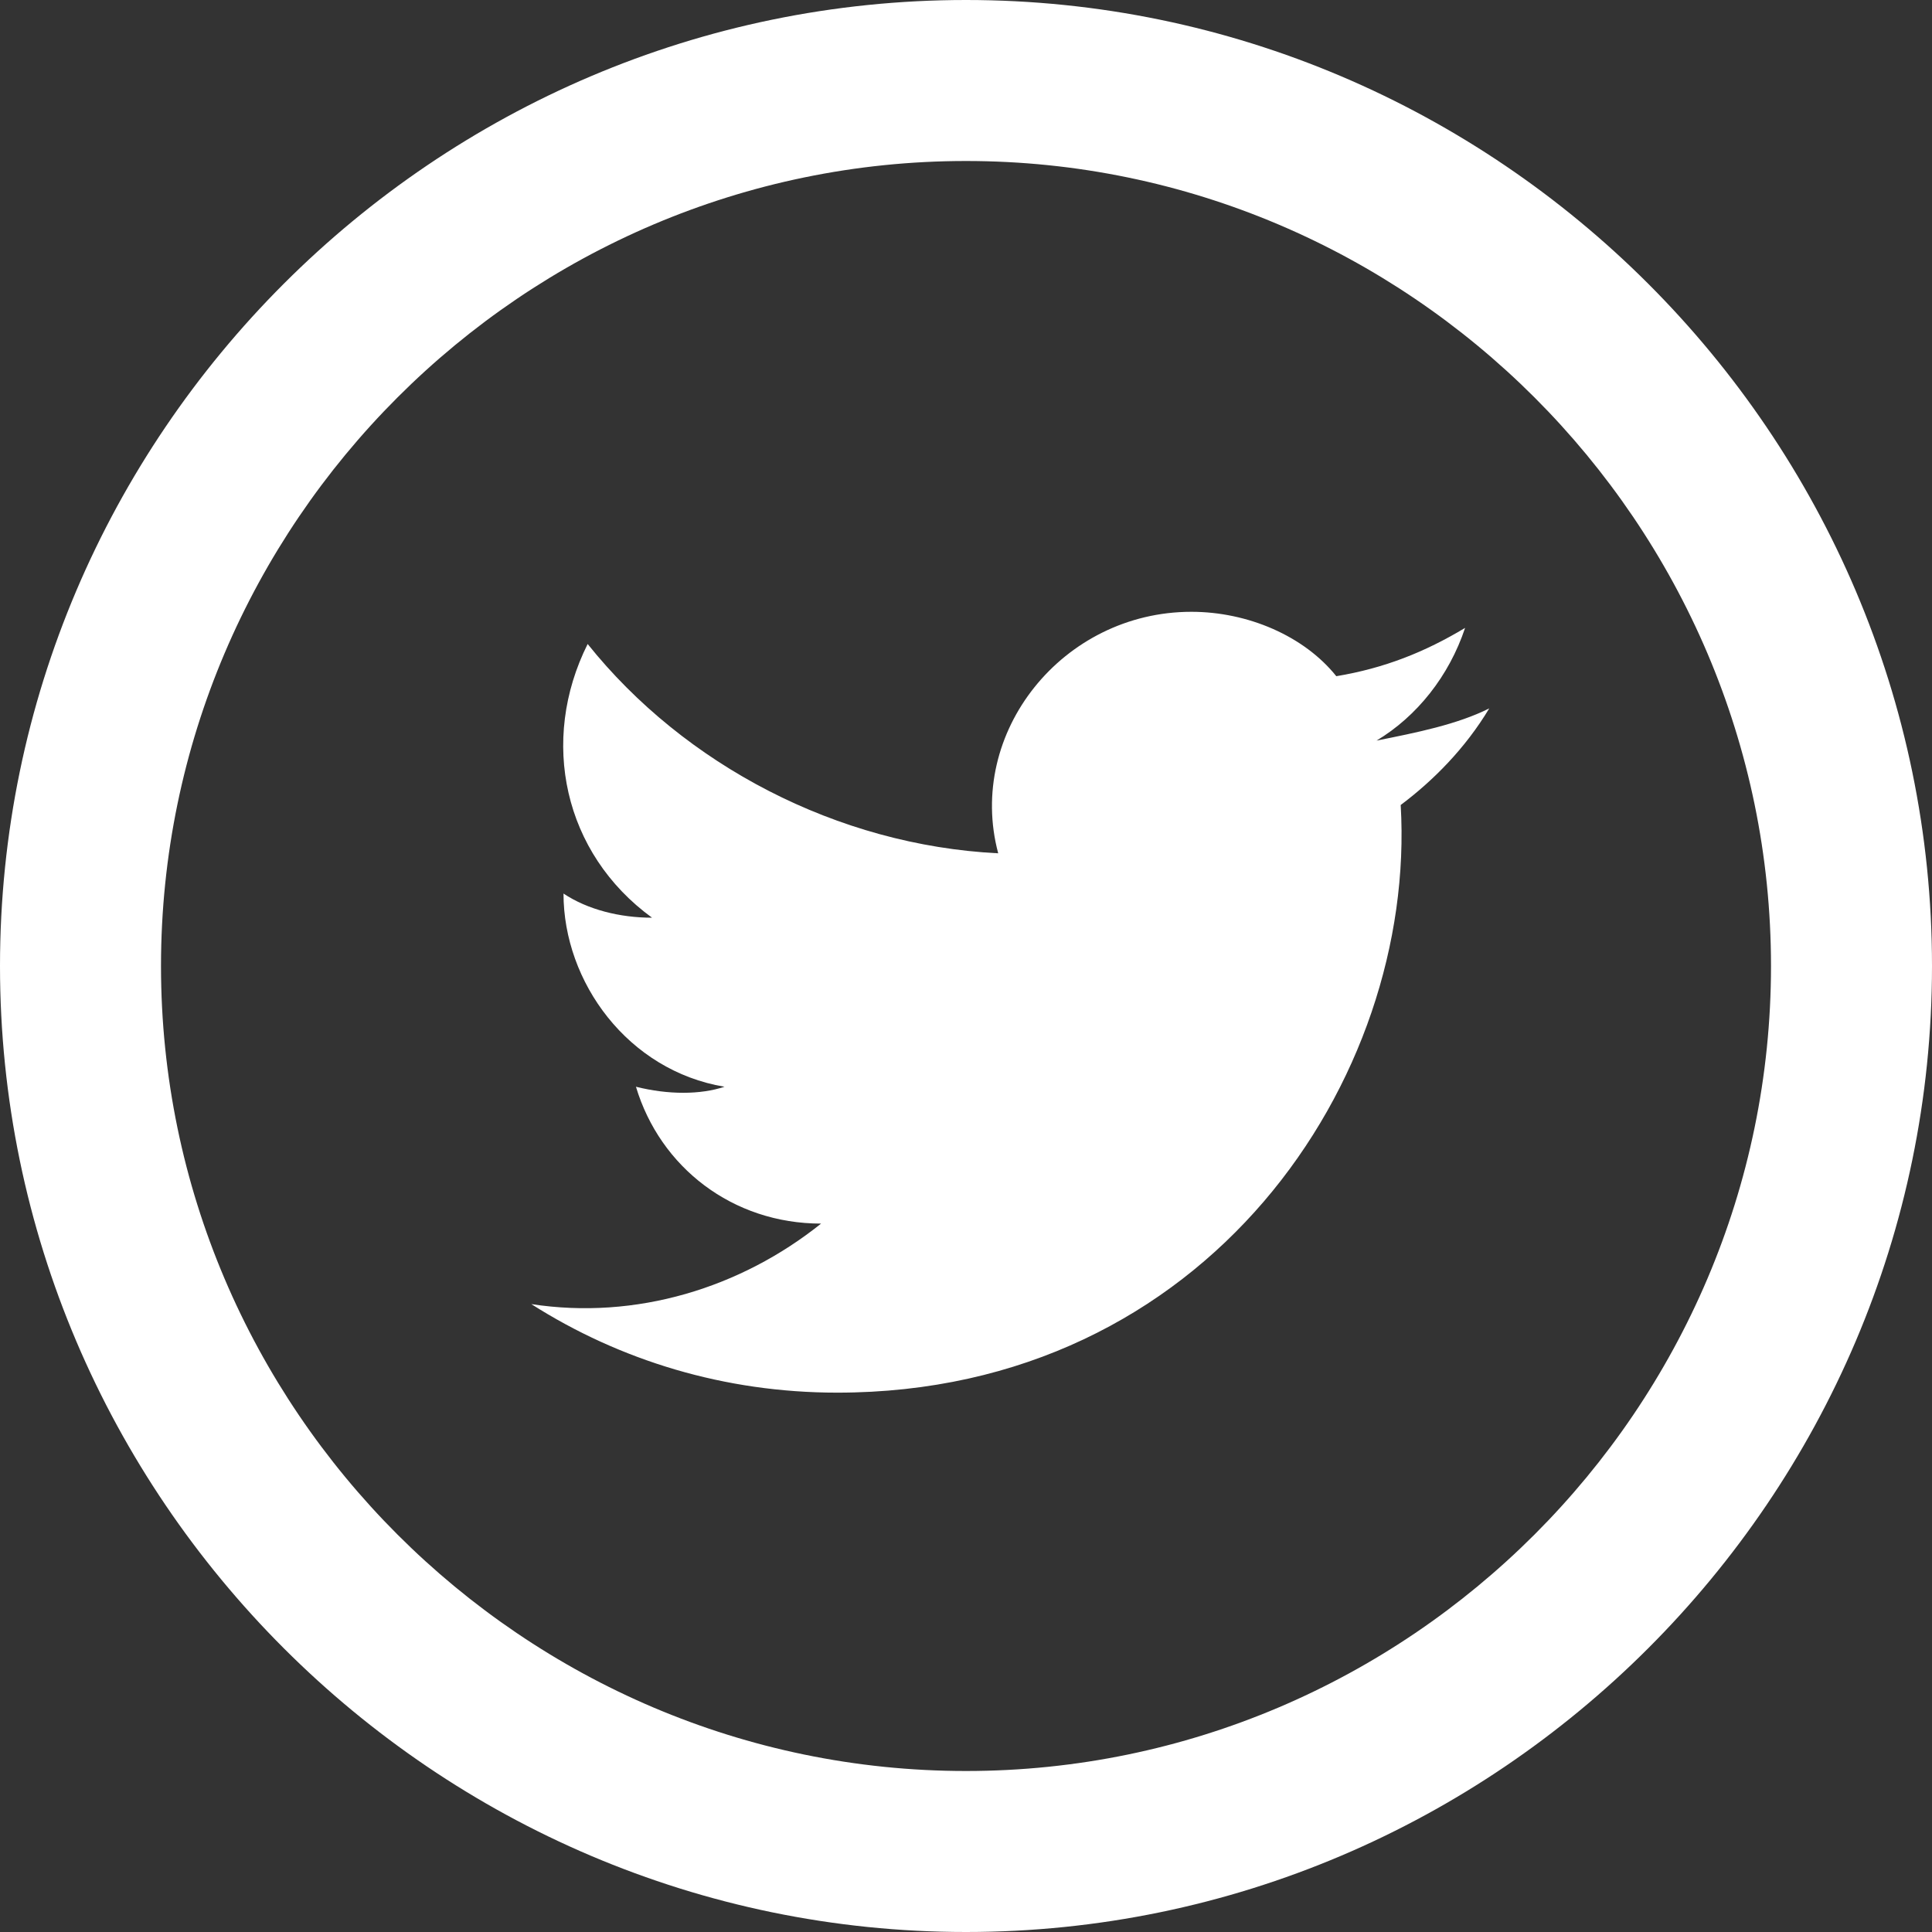 <svg width="30" height="30" viewBox="0 0 30 30" fill="none" xmlns="http://www.w3.org/2000/svg">
<rect x="0" y="0" width="30" height="30" fill="#333333" stroke="none"/>
<path d="M15 2.5C21.875 2.5 27.5 8.125 27.5 15C27.5 21.875 21.875 27.5 15 27.5C8.125 27.5 2.5 21.875 2.5 15C2.5 8.125 8.125 2.5 15 2.5ZM15 0C6.75 0 0 6.75 0 15C0 23.25 6.75 30 15 30C23.25 30 30 23.25 30 15C30 6.75 23.25 0 15 0ZM23.125 11C22.625 11.25 22 11.375 21.375 11.5C22 11.125 22.5 10.5 22.75 9.75C22.125 10.125 21.5 10.375 20.75 10.5C20.25 9.875 19.375 9.5 18.5 9.5C16.5 9.5 15 11.375 15.5 13.25C13 13.125 10.625 11.875 9.125 10C8.375 11.5 8.75 13.25 10.125 14.25C9.625 14.25 9.125 14.125 8.75 13.875C8.75 15.25 9.75 16.625 11.25 16.875C10.875 17 10.375 17 9.875 16.875C10.25 18.125 11.375 19 12.75 19C11.5 20 9.875 20.5 8.25 20.25C9.625 21.125 11.25 21.625 13 21.625C18.75 21.625 22 16.75 21.75 12.5C22.25 12.125 22.75 11.625 23.125 11Z" fill="white"/>
</svg>
